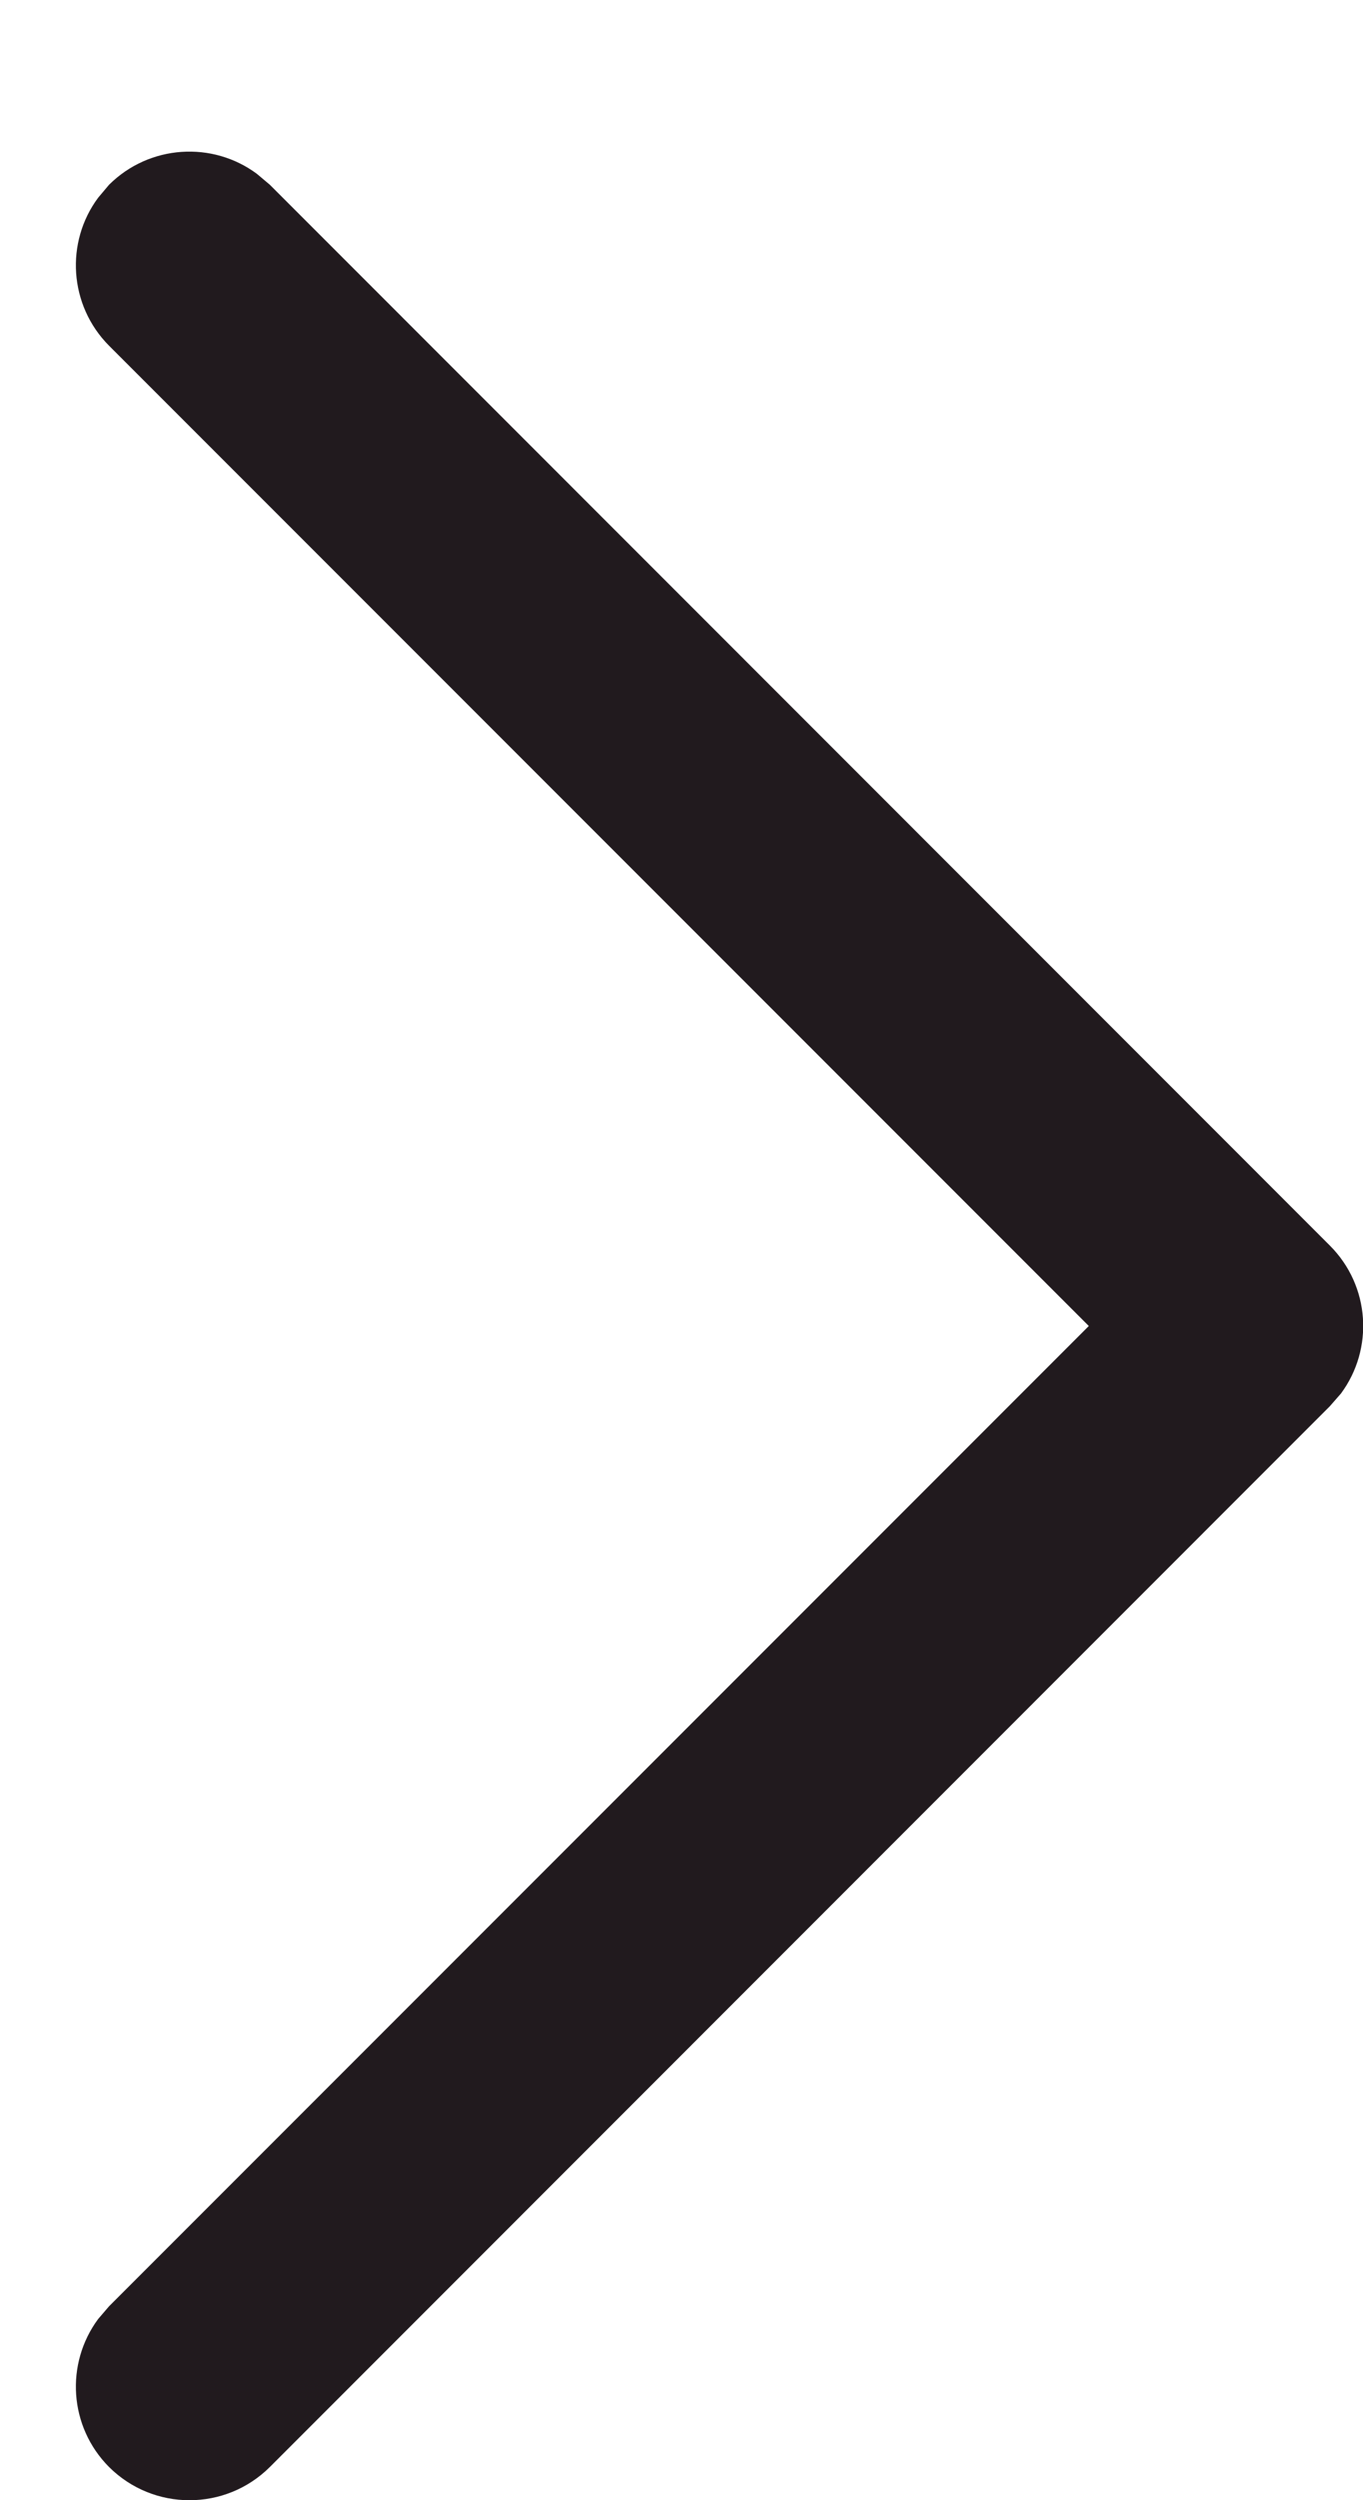 <svg width="6" height="11" viewBox="0 0 6 11" fill="none" xmlns="http://www.w3.org/2000/svg">
<path d="M0.48 10.854C0.303 10.676 0.287 10.399 0.432 10.203L0.48 10.147L4.793 5.834L0.48 1.521C0.303 1.343 0.287 1.065 0.432 0.87L0.48 0.813C0.658 0.636 0.936 0.62 1.131 0.765L1.188 0.813L5.854 5.48C6.032 5.658 6.048 5.935 5.903 6.131L5.854 6.187L1.188 10.854C0.992 11.049 0.676 11.049 0.48 10.854Z" fill="#211A1E"/>
</svg>
